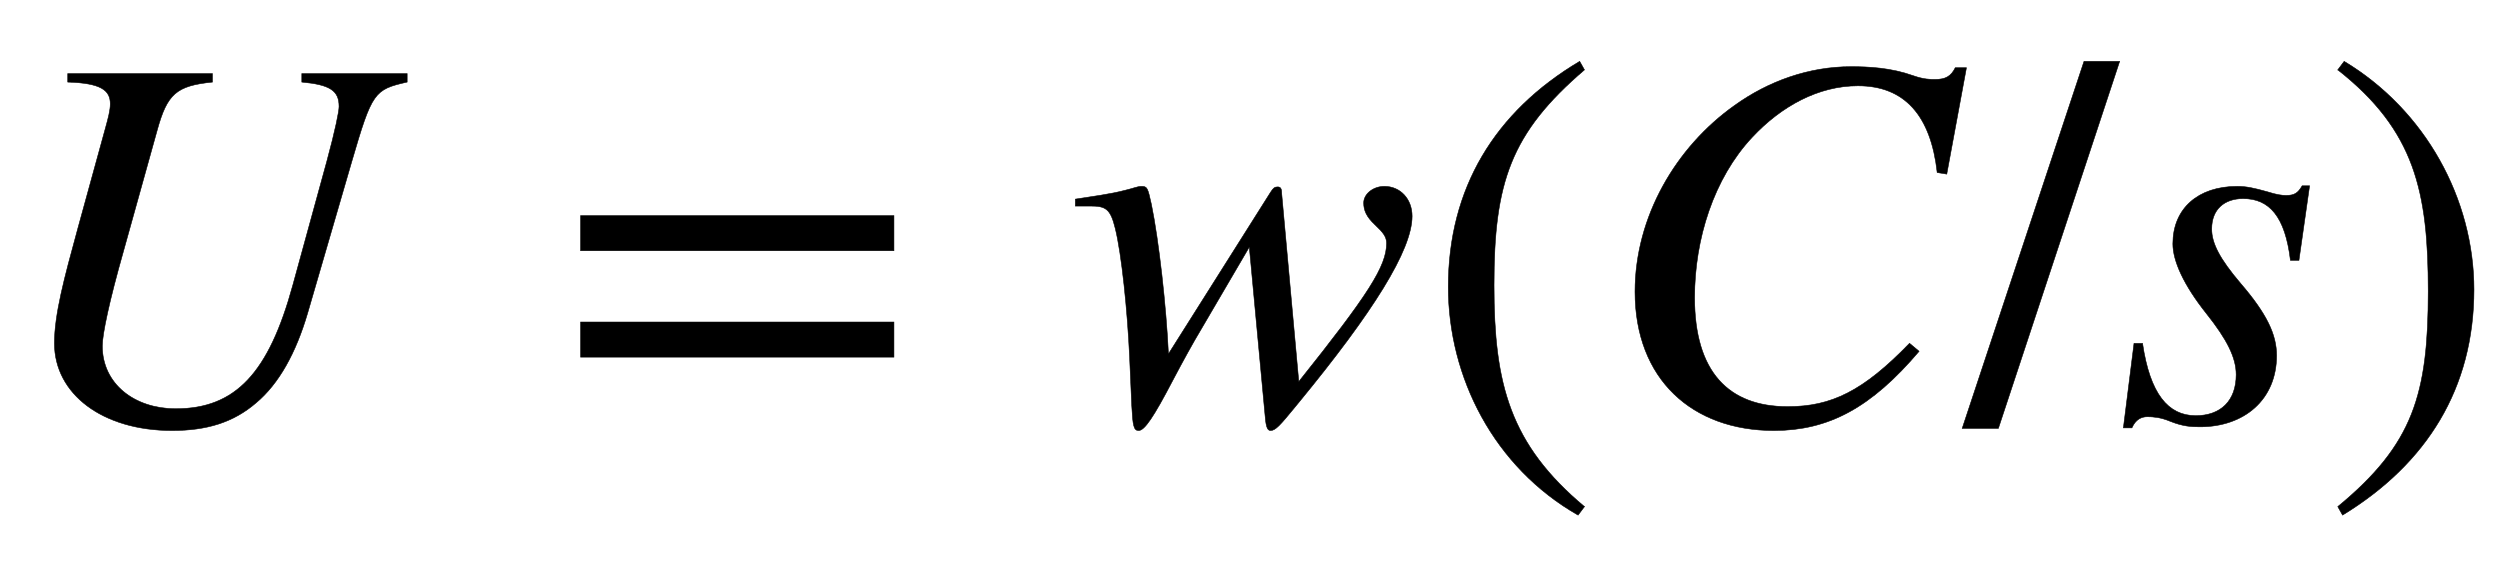 <svg xmlns:xlink="http://www.w3.org/1999/xlink" width="10.913ex" height="2.509ex" style="vertical-align: -0.671ex;" viewBox="0 -791.3 4698.6 1080.4" role="img" focusable="false" xmlns="http://www.w3.org/2000/svg" aria-labelledby="MathJax-SVG-1-Title">
<title id="MathJax-SVG-1-Title">{\displaystyle U=w(C/s)}</title>
<defs aria-hidden="true">
<path stroke-width="1" id="E1-STIXWEBMAINI-55" d="M765 653v-16c-62 -14 -66 -19 -104 -149l-83 -285c-22 -75 -54 -133 -97 -169c-43 -37 -93 -52 -158 -52c-131 0 -221 69 -221 164c0 54 18 121 44 216l52 189c5 18 9 33 9 45c0 26 -18 39 -80 41v16h272v-16c-68 -7 -85 -22 -104 -91l-63 -226 c-27 -95 -40 -157 -40 -179c0 -71 60 -118 138 -118c113 0 175 68 220 232l64 233c16 59 23 94 23 103c0 30 -17 41 -70 46v16h198Z"></path>
<path stroke-width="1" id="E1-STIXWEBMAIN-3D" d="M637 320h-589v66h589v-66zM637 120h-589v66h589v-66Z"></path>
<path stroke-width="1" id="E1-STIXWEBMAINI-77" d="M403 426l32 -352c131 164 165 217 165 260c0 12 -6 20 -22 35s-21 27 -21 41c0 16 17 31 39 31c30 0 52 -24 52 -56c0 -64 -74 -181 -212 -349l-9 -11c-27 -33 -36 -43 -45 -43c-7 0 -9 9 -11 35l-29 310l-89 -152c-18 -30 -36 -63 -55 -99c-36 -69 -53 -94 -64 -94 c-9 0 -11 8 -13 47l-4 91c-4 87 -15 194 -27 242c-9 37 -18 42 -47 42h-28v13c31 5 65 9 95 17c13 3 22 7 29 7c11 0 12 -2 19 -34c14 -68 28 -193 32 -281l192 304c5 8 8 10 13 10c6 0 8 -3 8 -14Z"></path>
<path stroke-width="1" id="E1-STIXWEBMAIN-28" d="M304 -161l-12 -16c-158 90 -244 259 -244 429c0 185 87 329 247 424l9 -16c-139 -119 -170 -212 -170 -405c0 -186 30 -299 170 -416Z"></path>
<path stroke-width="1" id="E1-STIXWEBMAINI-43" d="M689 664l-37 -200l-18 3c-12 107 -61 163 -149 163c-74 0 -144 -38 -199 -97c-72 -77 -108 -191 -108 -301c0 -140 64 -205 175 -205c82 0 142 29 229 119l18 -15c-90 -106 -170 -149 -273 -149c-153 0 -261 96 -261 261c0 141 77 272 187 350c64 46 140 73 219 73 c33 0 75 -2 117 -17c20 -7 32 -7 41 -7c20 0 30 6 38 22h21Z"></path>
<path stroke-width="1" id="E1-STIXWEBMAIN-2F" d="M287 676l-228 -690h-68l229 690h67Z"></path>
<path stroke-width="1" id="E1-STIXWEBMAINI-73" d="M366 442l-20 -140h-16c-10 83 -40 116 -89 116c-35 0 -59 -20 -59 -57c0 -27 15 -56 54 -102c50 -58 68 -97 68 -136c0 -83 -61 -134 -144 -134c-17 0 -32 1 -55 10c-19 8 -33 9 -44 9s-22 -5 -29 -21h-16l20 159h16c14 -95 48 -136 100 -136c47 0 76 28 76 77 c0 32 -17 66 -56 115c-43 54 -63 99 -63 131c0 66 47 108 121 108c17 0 31 -3 56 -10c19 -6 28 -7 36 -7c15 0 22 4 30 18h14Z"></path>
<path stroke-width="1" id="E1-STIXWEBMAIN-29" d="M29 660l12 16c153 -92 244 -259 244 -429c0 -185 -88 -327 -247 -424l-9 16c142 117 170 211 170 405c0 187 -25 302 -170 416Z"></path>
</defs>
<g stroke="currentColor" fill="currentColor" stroke-width="0" transform="matrix(1 0 0 -1 0 0)" aria-hidden="true">
 <use xlink:href="#E1-STIXWEBMAINI-55" x="0" y="0"></use>
 <use xlink:href="#E1-STIXWEBMAIN-3D" x="1043" y="0"></use>
 <use xlink:href="#E1-STIXWEBMAINI-77" x="2006" y="0"></use>
 <use xlink:href="#E1-STIXWEBMAIN-28" x="2674" y="0"></use>
 <use xlink:href="#E1-STIXWEBMAINI-43" x="3007" y="0"></use>
 <use xlink:href="#E1-STIXWEBMAIN-2F" x="3697" y="0"></use>
 <use xlink:href="#E1-STIXWEBMAINI-73" x="3975" y="0"></use>
 <use xlink:href="#E1-STIXWEBMAIN-29" x="4365" y="0"></use>
</g>
</svg>